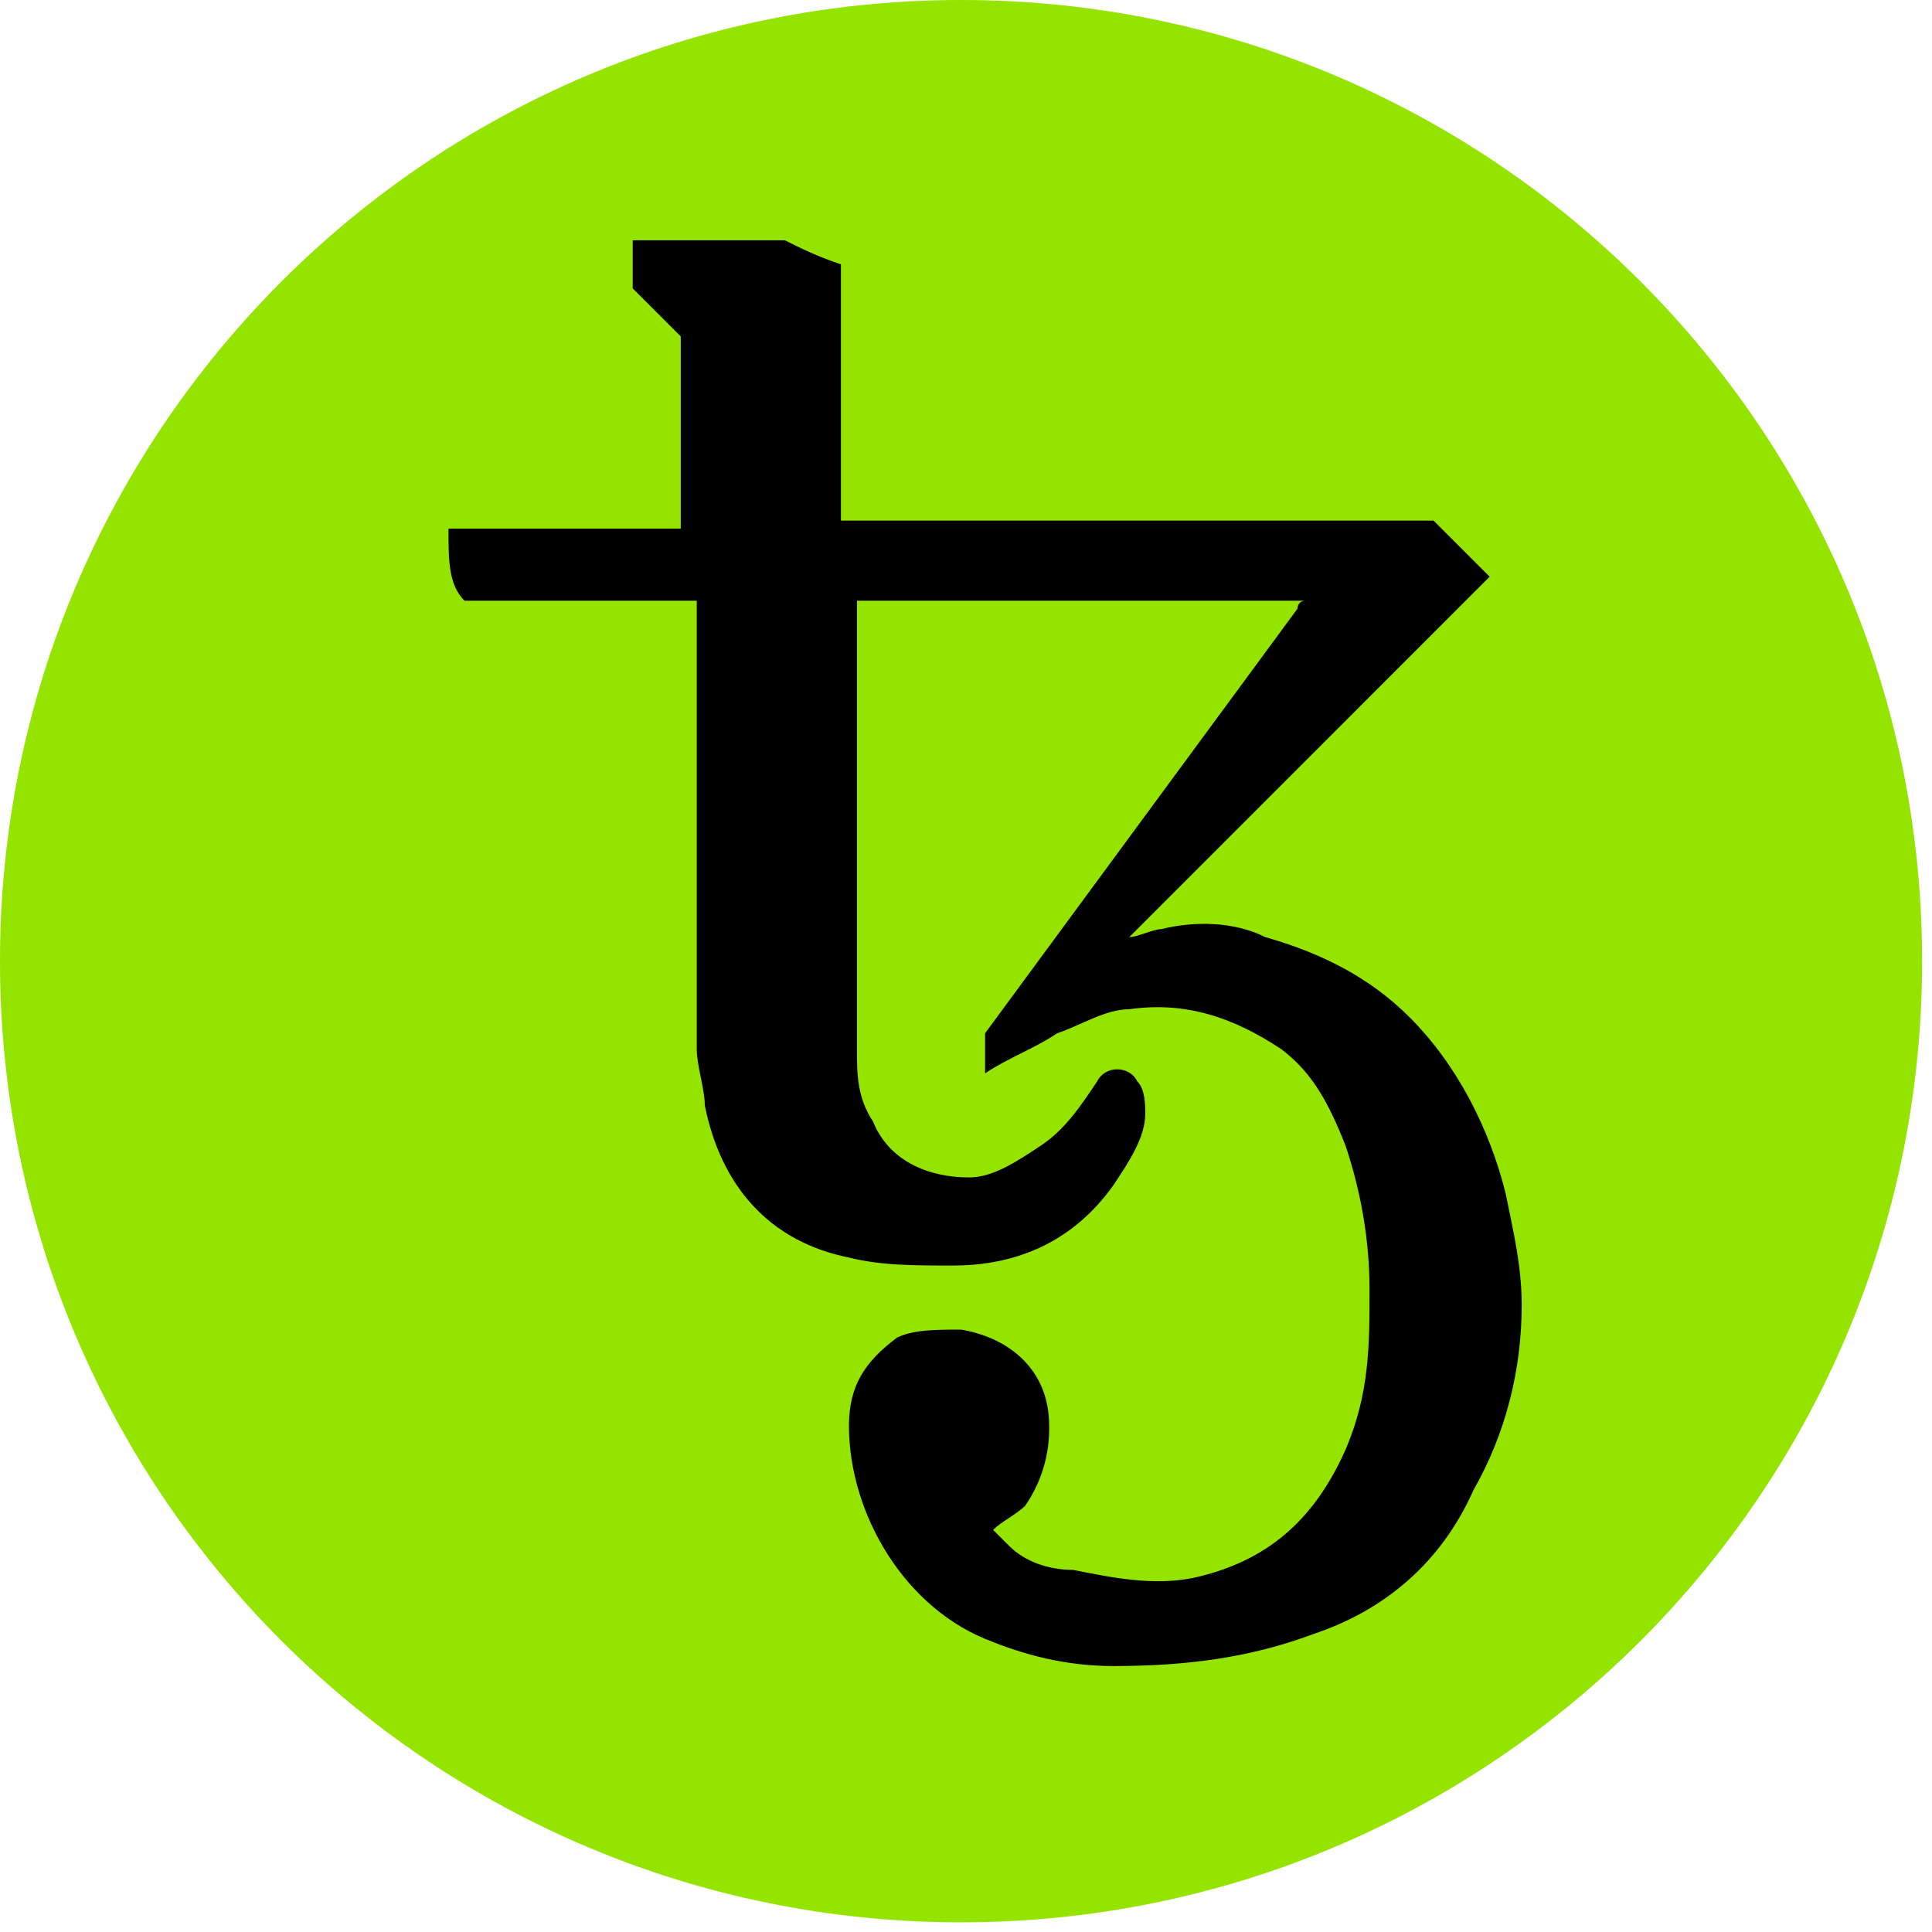 <?xml version="1.0" encoding="UTF-8"?>
<svg xmlns="http://www.w3.org/2000/svg" width="50" height="50" viewBox="0 0 50 50" fill="none">
  <path d="M24.872 49.75C38.609 49.75 49.744 38.613 49.744 24.875C49.744 11.137 38.609 0 24.872 0C11.136 0 0 11.137 0 24.875C0 38.613 11.136 49.75 24.872 49.75Z" fill="#94E400"></path>
  <path d="M11.607 13.681H17.618V8.706L16.374 7.462V6.219H20.312C20.727 6.426 21.141 6.633 21.763 6.841V13.474H37.101L38.552 14.925L29.225 24.253C29.432 24.253 29.847 24.046 30.054 24.046C30.883 23.838 31.919 23.838 32.748 24.253C34.199 24.668 35.443 25.29 36.479 26.326C37.723 27.57 38.552 29.228 38.966 30.886C39.174 31.923 39.381 32.752 39.381 33.788C39.381 35.447 38.966 37.105 38.137 38.556C37.308 40.422 35.857 41.666 33.992 42.288C32.334 42.909 30.676 43.117 28.81 43.117C27.774 43.117 26.738 42.909 25.701 42.495C23.421 41.666 21.971 39.178 21.971 36.898C21.971 35.861 22.385 35.239 23.214 34.618C23.629 34.41 24.25 34.41 24.872 34.41C26.116 34.618 27.152 35.447 27.152 36.898C27.169 37.637 26.951 38.363 26.53 38.971C26.323 39.178 25.909 39.385 25.701 39.593L26.116 40.007C26.53 40.422 27.152 40.629 27.774 40.629C28.81 40.836 29.847 41.044 30.883 40.836C32.748 40.422 33.992 39.385 34.821 37.52C35.443 36.069 35.443 34.825 35.443 33.374C35.443 32.13 35.236 30.886 34.821 29.643C34.407 28.606 33.992 27.777 33.163 27.155C31.919 26.326 30.676 25.911 29.225 26.119C28.603 26.119 27.981 26.533 27.36 26.741C26.738 27.155 26.116 27.363 25.494 27.777V26.741L33.578 15.754C33.578 15.754 33.578 15.547 33.785 15.547H22.178V27.155C22.178 27.777 22.178 28.399 22.592 29.021C23.007 30.057 24.043 30.472 25.079 30.472C25.701 30.472 26.323 30.057 26.945 29.643C27.567 29.228 27.981 28.606 28.396 27.984C28.603 27.57 29.225 27.57 29.432 27.984C29.639 28.192 29.639 28.606 29.639 28.814C29.639 29.435 29.225 30.057 28.81 30.679C27.774 32.13 26.323 32.752 24.665 32.752C23.629 32.752 22.8 32.752 21.971 32.545C19.898 32.13 18.654 30.679 18.24 28.606C18.24 28.192 18.032 27.57 18.032 27.155V15.547H12.022C11.607 15.132 11.607 14.51 11.607 13.681Z" fill="black"></path>
</svg>
